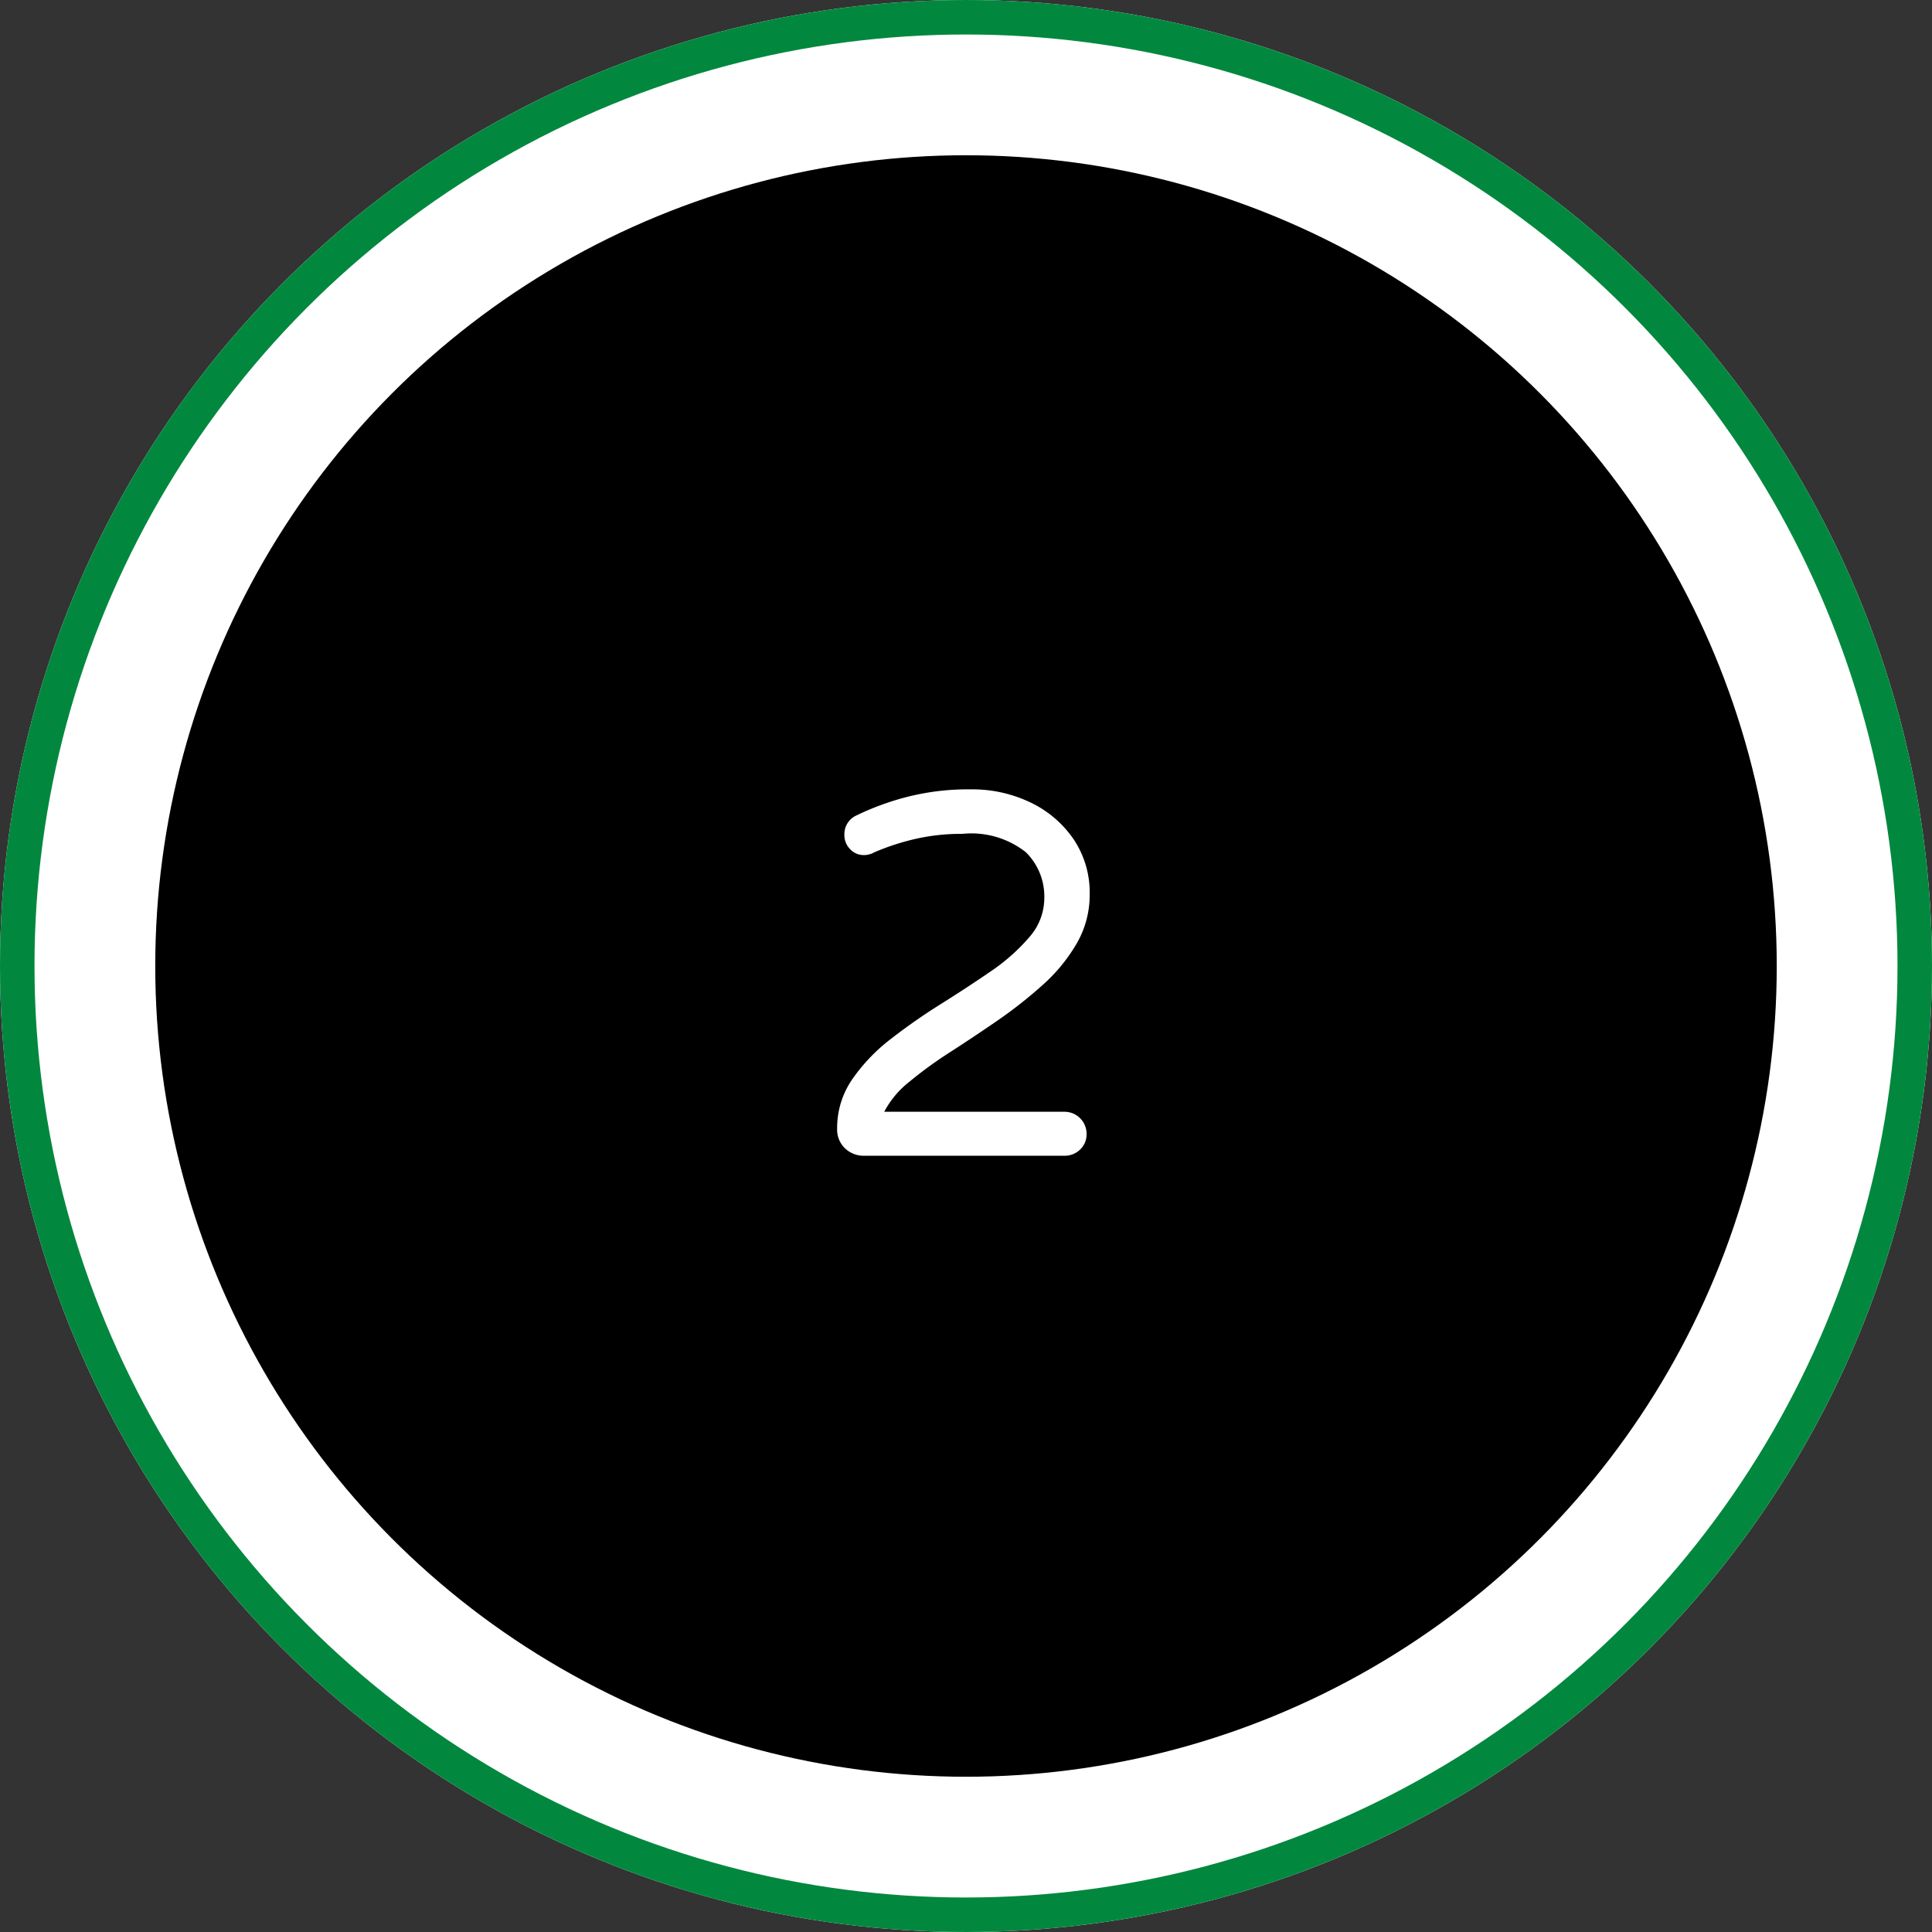 <svg xmlns="http://www.w3.org/2000/svg" width="112" height="112" viewBox="0 0 112 112">
  <rect x="0" y="0" width="112" height="112" fill="#333333" stroke="none"/>
  <g id="icon_-_num2" data-name="icon - num2" transform="translate(-722 -3419)">
    <g id="Ellipse_14" data-name="Ellipse 14" transform="translate(722 3419)" fill="#fff" stroke="#01883e" stroke-width="2">
      <circle cx="56" cy="56" r="56" stroke="none"/>
      <circle cx="56" cy="56" r="55" fill="none"/>
    </g>
    <circle id="Ellipse_15" data-name="Ellipse 15" cx="47" cy="47" r="47" transform="translate(731 3428)"/>
    <path id="Path_662" data-name="Path 662" d="M41.12,28a1.573,1.573,0,0,1-1.14-.435,1.5,1.5,0,0,1-.45-1.125,4.967,4.967,0,0,1,.87-2.865,10.462,10.462,0,0,1,2.235-2.34,34.572,34.572,0,0,1,2.9-2.025q1.53-.96,2.9-1.9a11.287,11.287,0,0,0,2.235-1.98,3.445,3.445,0,0,0,.87-2.265A3.6,3.6,0,0,0,50.465,10.4,5.107,5.107,0,0,0,46.79,9.34a11.879,11.879,0,0,0-2.82.315,13.9,13.9,0,0,0-2.31.765.744.744,0,0,1-.21.09,1.133,1.133,0,0,1-.36.06,1.077,1.077,0,0,1-.81-.345,1.152,1.152,0,0,1-.33-.825,1.184,1.184,0,0,1,.66-1.11,15.723,15.723,0,0,1,2.925-1.08,14.321,14.321,0,0,1,3.735-.45,7.8,7.8,0,0,1,3.48.765,6.31,6.31,0,0,1,2.49,2.13,5.536,5.536,0,0,1,.93,3.2,5.592,5.592,0,0,1-.75,2.835,9.818,9.818,0,0,1-1.965,2.4,26.016,26.016,0,0,1-2.625,2.07Q47.42,21.13,46.07,22a23.568,23.568,0,0,0-2.37,1.725,5.392,5.392,0,0,0-1.44,1.725H52.7a1.28,1.28,0,0,1,1.29,1.29,1.2,1.2,0,0,1-.375.9A1.272,1.272,0,0,1,52.7,28Z" transform="translate(731 3458)" fill="#fff"/>
  </g>
</svg>

